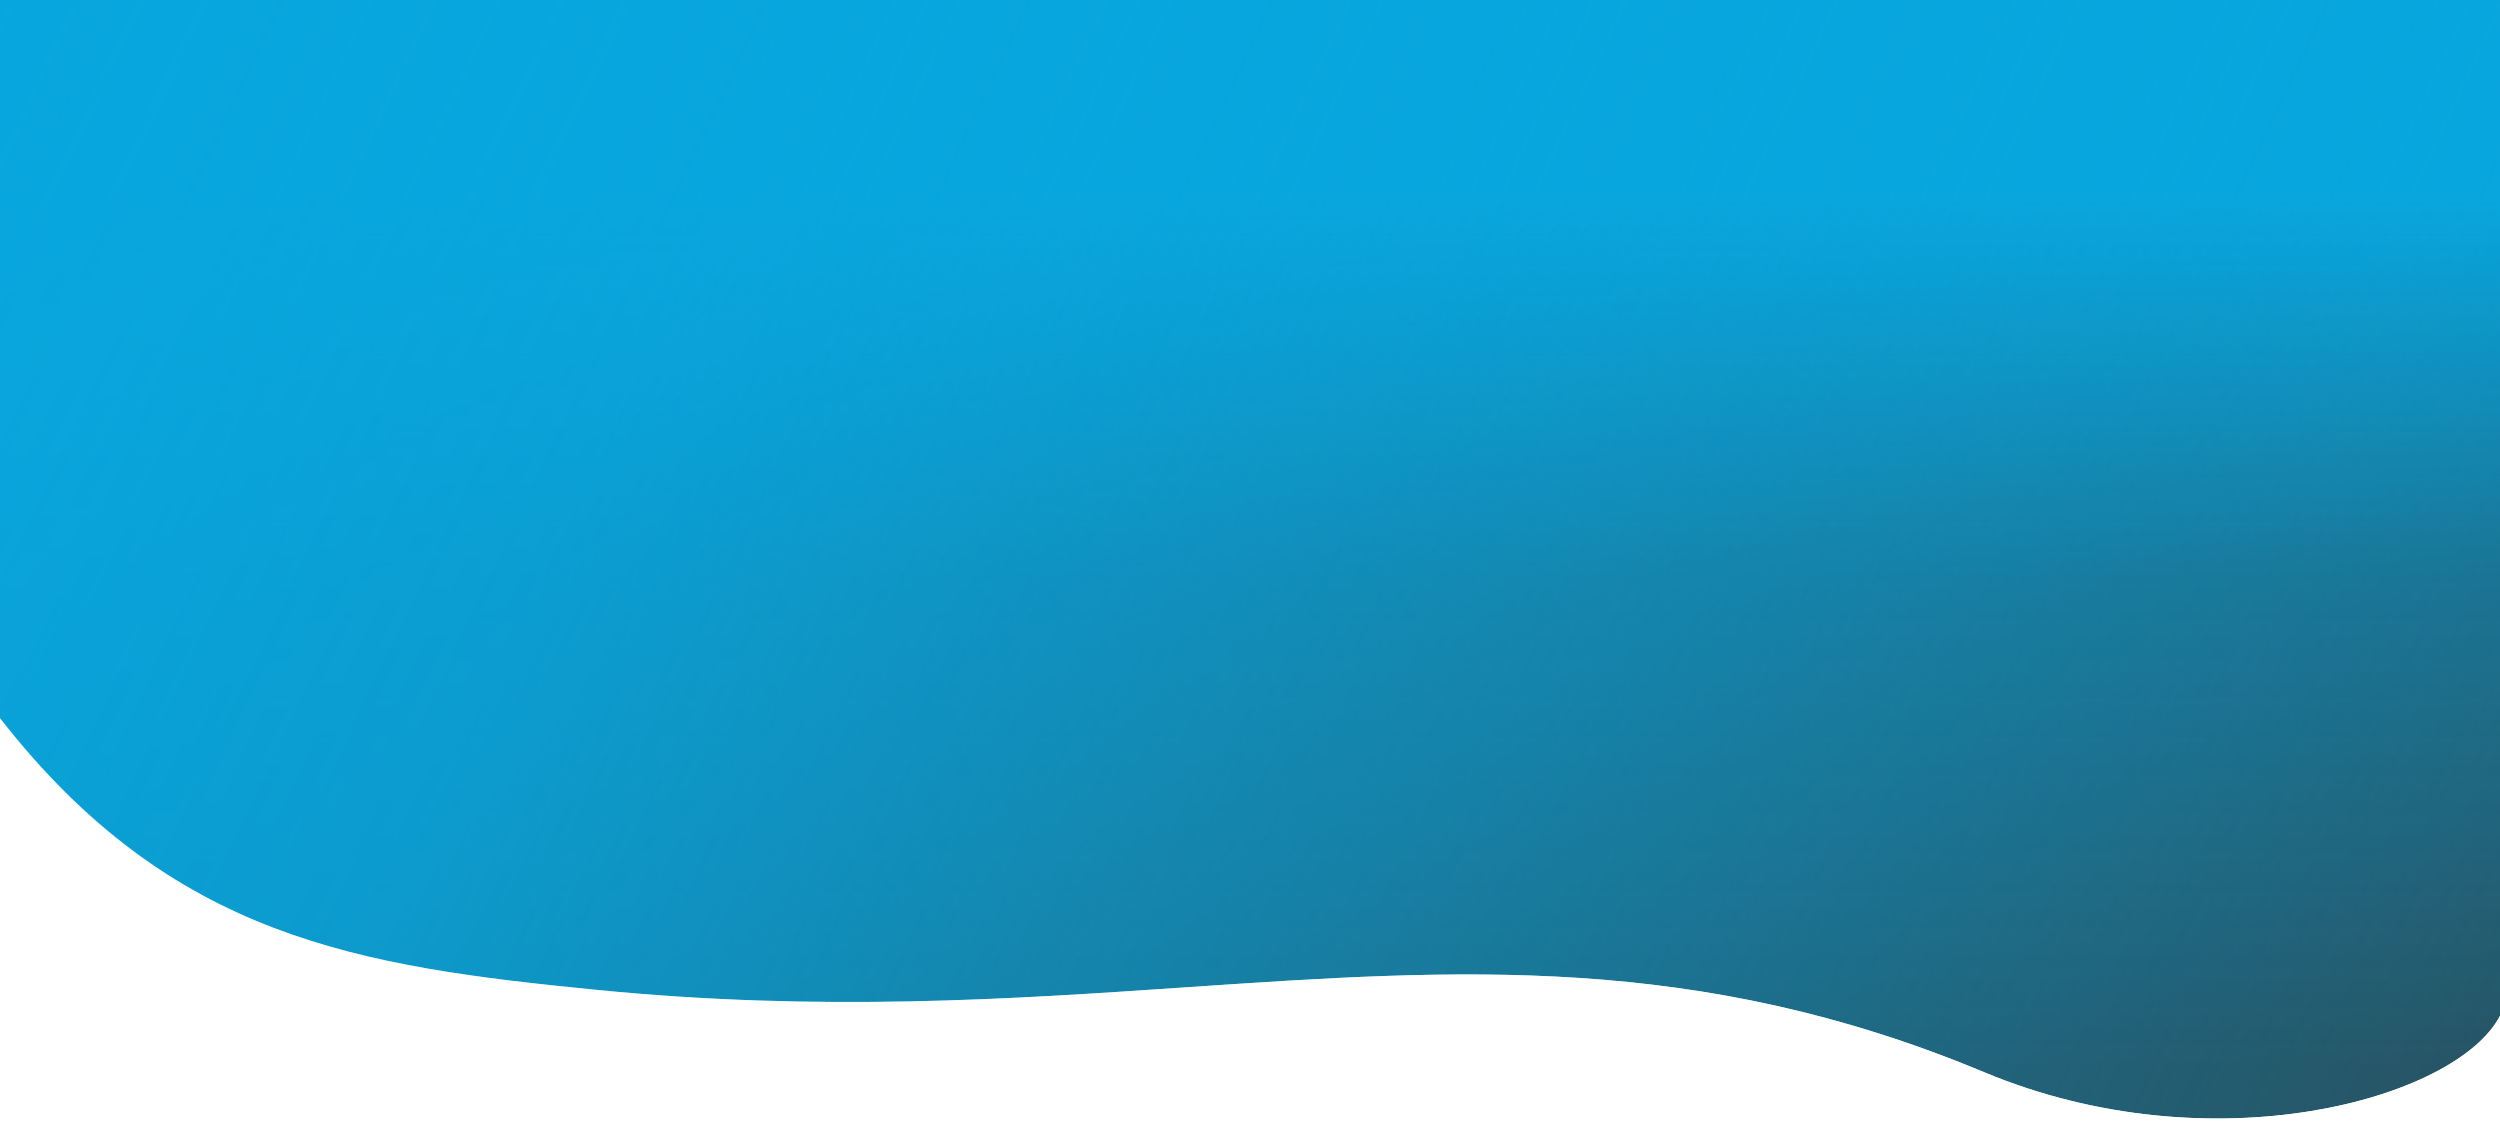 <svg width="2228" height="1003" viewBox="0 0 2228 1003" fill="none" xmlns="http://www.w3.org/2000/svg">
<rect x="0" y="0" width="2228" height="1003" fill="#333333" stroke="none"/>
<path d="M2228 0H0V641.324C153.175 837.821 320.275 862.553 531.471 883.464C1042.05 934.017 1347.63 781.347 1768.48 956.957C1971.58 1041.71 2189.32 980.939 2228 906.672V0Z" fill="url(#paint0_linear_1_10)"/>
<path d="M0 640V1003L2228 1003V905.349C2189.32 979.615 1971.58 1040.39 1768.48 955.633C1512.81 848.948 1299.68 863.422 1057.29 879.883C900.685 890.517 731.868 901.982 531.471 882.14C320.275 861.23 153.175 836.497 0 640Z" fill="white"/>
<path d="M2228 0H0V641.324C153.175 837.821 320.275 862.553 531.471 883.464C1042.05 934.017 1347.63 781.347 1768.48 956.957C1971.58 1041.71 2189.32 980.939 2228 906.672V0Z" fill="url(#paint1_linear_1_10)"/>
<path d="M0 640V1003L2228 1003V905.349C2189.32 979.615 1971.58 1040.39 1768.48 955.633C1512.81 848.948 1299.68 863.422 1057.29 879.883C900.685 890.517 731.868 901.982 531.471 882.14C320.275 861.23 153.175 836.497 0 640Z" fill="white"/>
<defs>
<linearGradient id="paint0_linear_1_10" x1="1114" y1="0" x2="1114" y2="998.135" gradientUnits="userSpaceOnUse">
<stop offset="0.177" stop-color="#08A6DE"/>
<stop offset="0.52" stop-color="#08A6DE" stop-opacity="0.5"/>
<stop offset="0.959" stop-color="#08A6DE" stop-opacity="0.25"/>
</linearGradient>
<linearGradient id="paint1_linear_1_10" x1="0" y1="0" x2="2259.5" y2="1069.5" gradientUnits="userSpaceOnUse">
<stop stop-color="#08A6DE"/>
<stop offset="0.26" stop-color="#08A6DE" stop-opacity="0.85"/>
<stop offset="0.781" stop-color="#08A6DE" stop-opacity="0.25"/>
<stop offset="1" stop-color="#08A6DE" stop-opacity="0"/>
</linearGradient>
</defs>
</svg>

